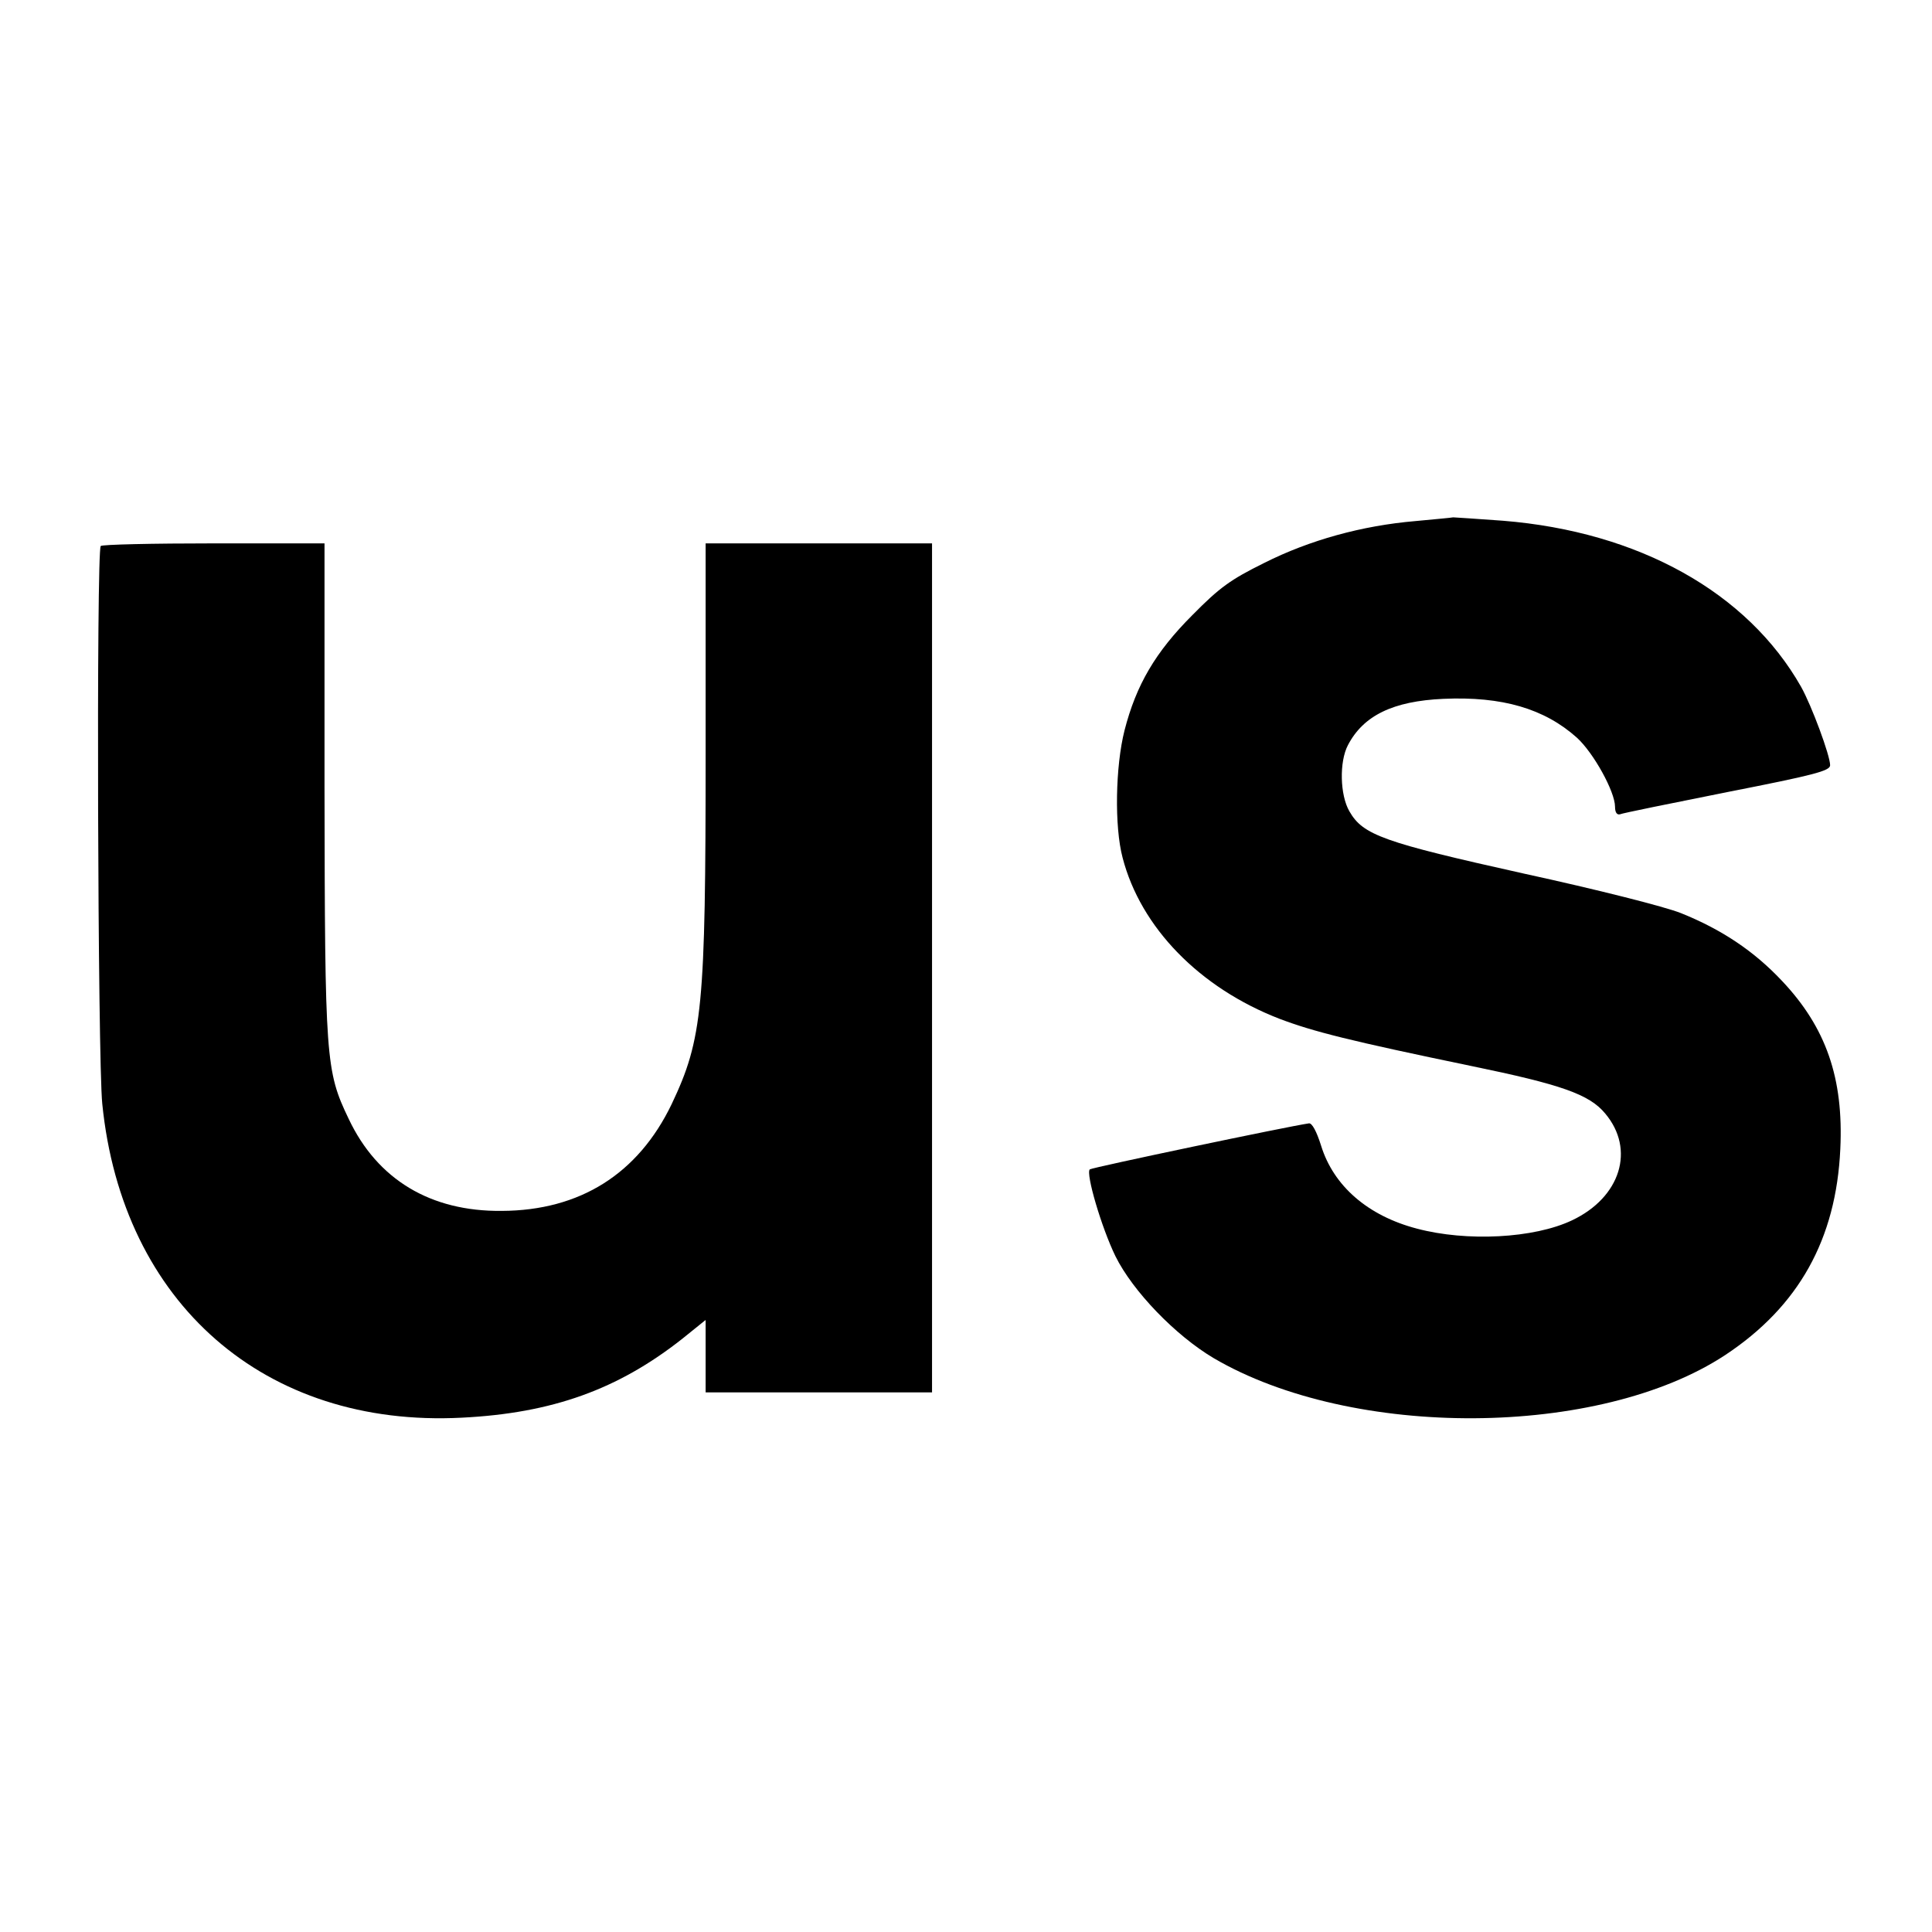 <?xml version="1.0" standalone="no"?>
<!DOCTYPE svg PUBLIC "-//W3C//DTD SVG 20010904//EN"
 "http://www.w3.org/TR/2001/REC-SVG-20010904/DTD/svg10.dtd">
<svg version="1.0" xmlns="http://www.w3.org/2000/svg"
 width="512pt" height="512pt" viewBox="0 0 512 512"
 preserveAspectRatio="xMidYMid meet">
<g transform="translate(0,512) scale(0.1,-0.1)"
fill="#000000" stroke="none">
<path d="M3750 3739 c-140 -12 -279 -50 -400 -111 -89 -44 -118 -65 -190 -138
-98 -98 -149 -185 -180 -306 -24 -95 -27 -254 -5 -337 48 -185 204 -345 416
-427 90 -34 185 -58 508 -125 238 -49 313 -75 355 -126 80 -95 41 -222 -88
-283 -101 -48 -279 -57 -411 -22 -130 34 -221 113 -254 220 -12 38 -24 60 -32
59 -56 -8 -575 -117 -581 -122 -11 -11 31 -154 68 -230 46 -93 159 -210 260
-270 368 -216 1022 -212 1356 8 195 129 294 307 305 546 9 188 -38 322 -154
445 -75 80 -161 137 -268 180 -42 17 -224 63 -417 105 -373 83 -426 102 -462
165 -25 43 -27 131 -4 175 41 79 120 117 253 123 156 7 268 -26 354 -103 44
-40 101 -143 101 -183 0 -15 5 -22 13 -20 6 3 135 29 285 59 229 45 272 56
272 71 0 26 -49 158 -77 208 -142 250 -430 411 -790 440 -69 5 -129 9 -132 9
-3 -1 -49 -5 -101 -10z"/>
<path d="M267 3673 c-12 -11 -8 -1360 4 -1478 53 -529 431 -859 953 -832 240
12 414 75 584 209 l62 50 0 -96 0 -96 300 0 300 0 0 1125 0 1125 -300 0 -300
0 0 -553 c0 -677 -8 -760 -90 -933 -89 -185 -243 -282 -450 -283 -189 -2 -330
83 -406 244 -61 127 -63 157 -64 878 l0 647 -293 0 c-162 0 -297 -3 -300 -7z"/>
</g>
</svg>
